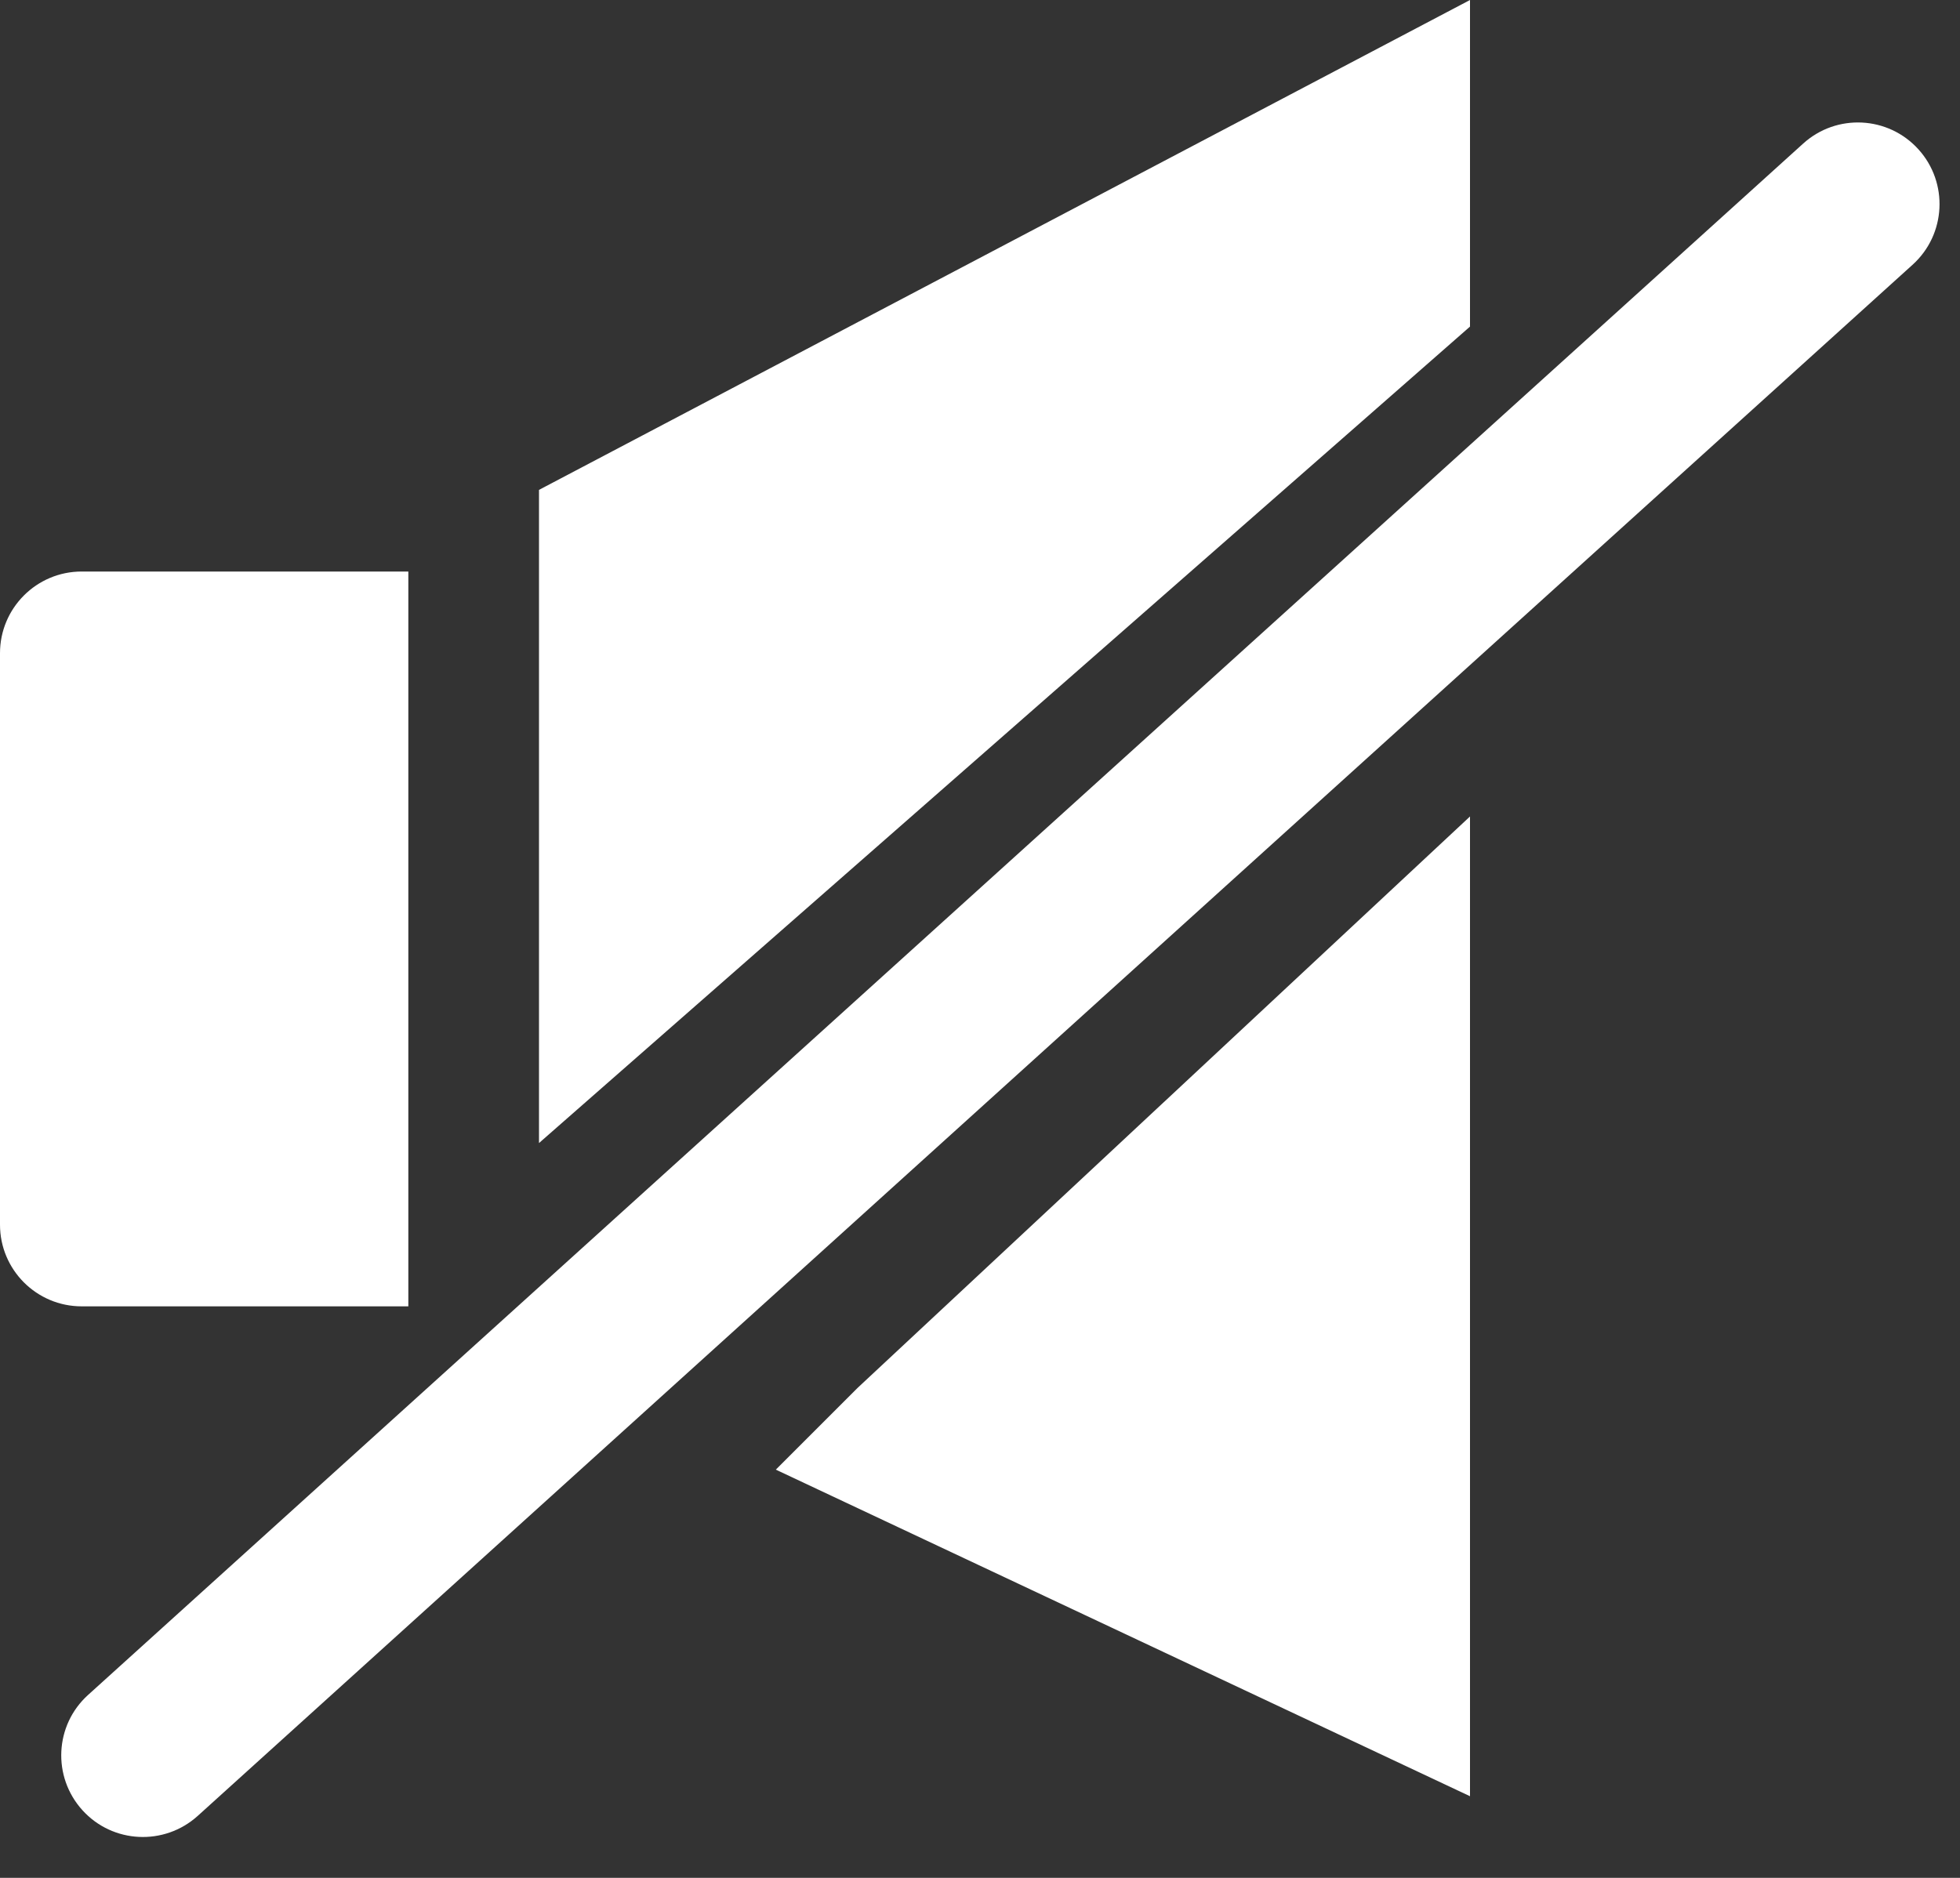 <svg width="24" height="23" viewBox="0 0 24 23" fill="none" xmlns="http://www.w3.org/2000/svg">
<rect x="0" y="0" width="24" height="23" fill="#333333" stroke="none"/>
<path d="M0 8C0 7.448 0.448 7 1 7H5V16H1C0.448 16 0 15.552 0 15V8Z" fill="white"/>
<path d="M10.5 17L18 10V22L9.5 18L10.5 17Z" fill="white"/>
<path d="M6.6 6L18 0V4L6.6 14V6Z" fill="white"/>
<path d="M22.079 1.759C22.488 1.388 23.12 1.419 23.491 1.829C23.861 2.238 23.83 2.87 23.421 3.241L2.421 22.241C2.011 22.611 1.379 22.58 1.009 22.171C0.638 21.761 0.669 21.129 1.079 20.759L22.079 1.759Z" fill="white"/>
</svg>
